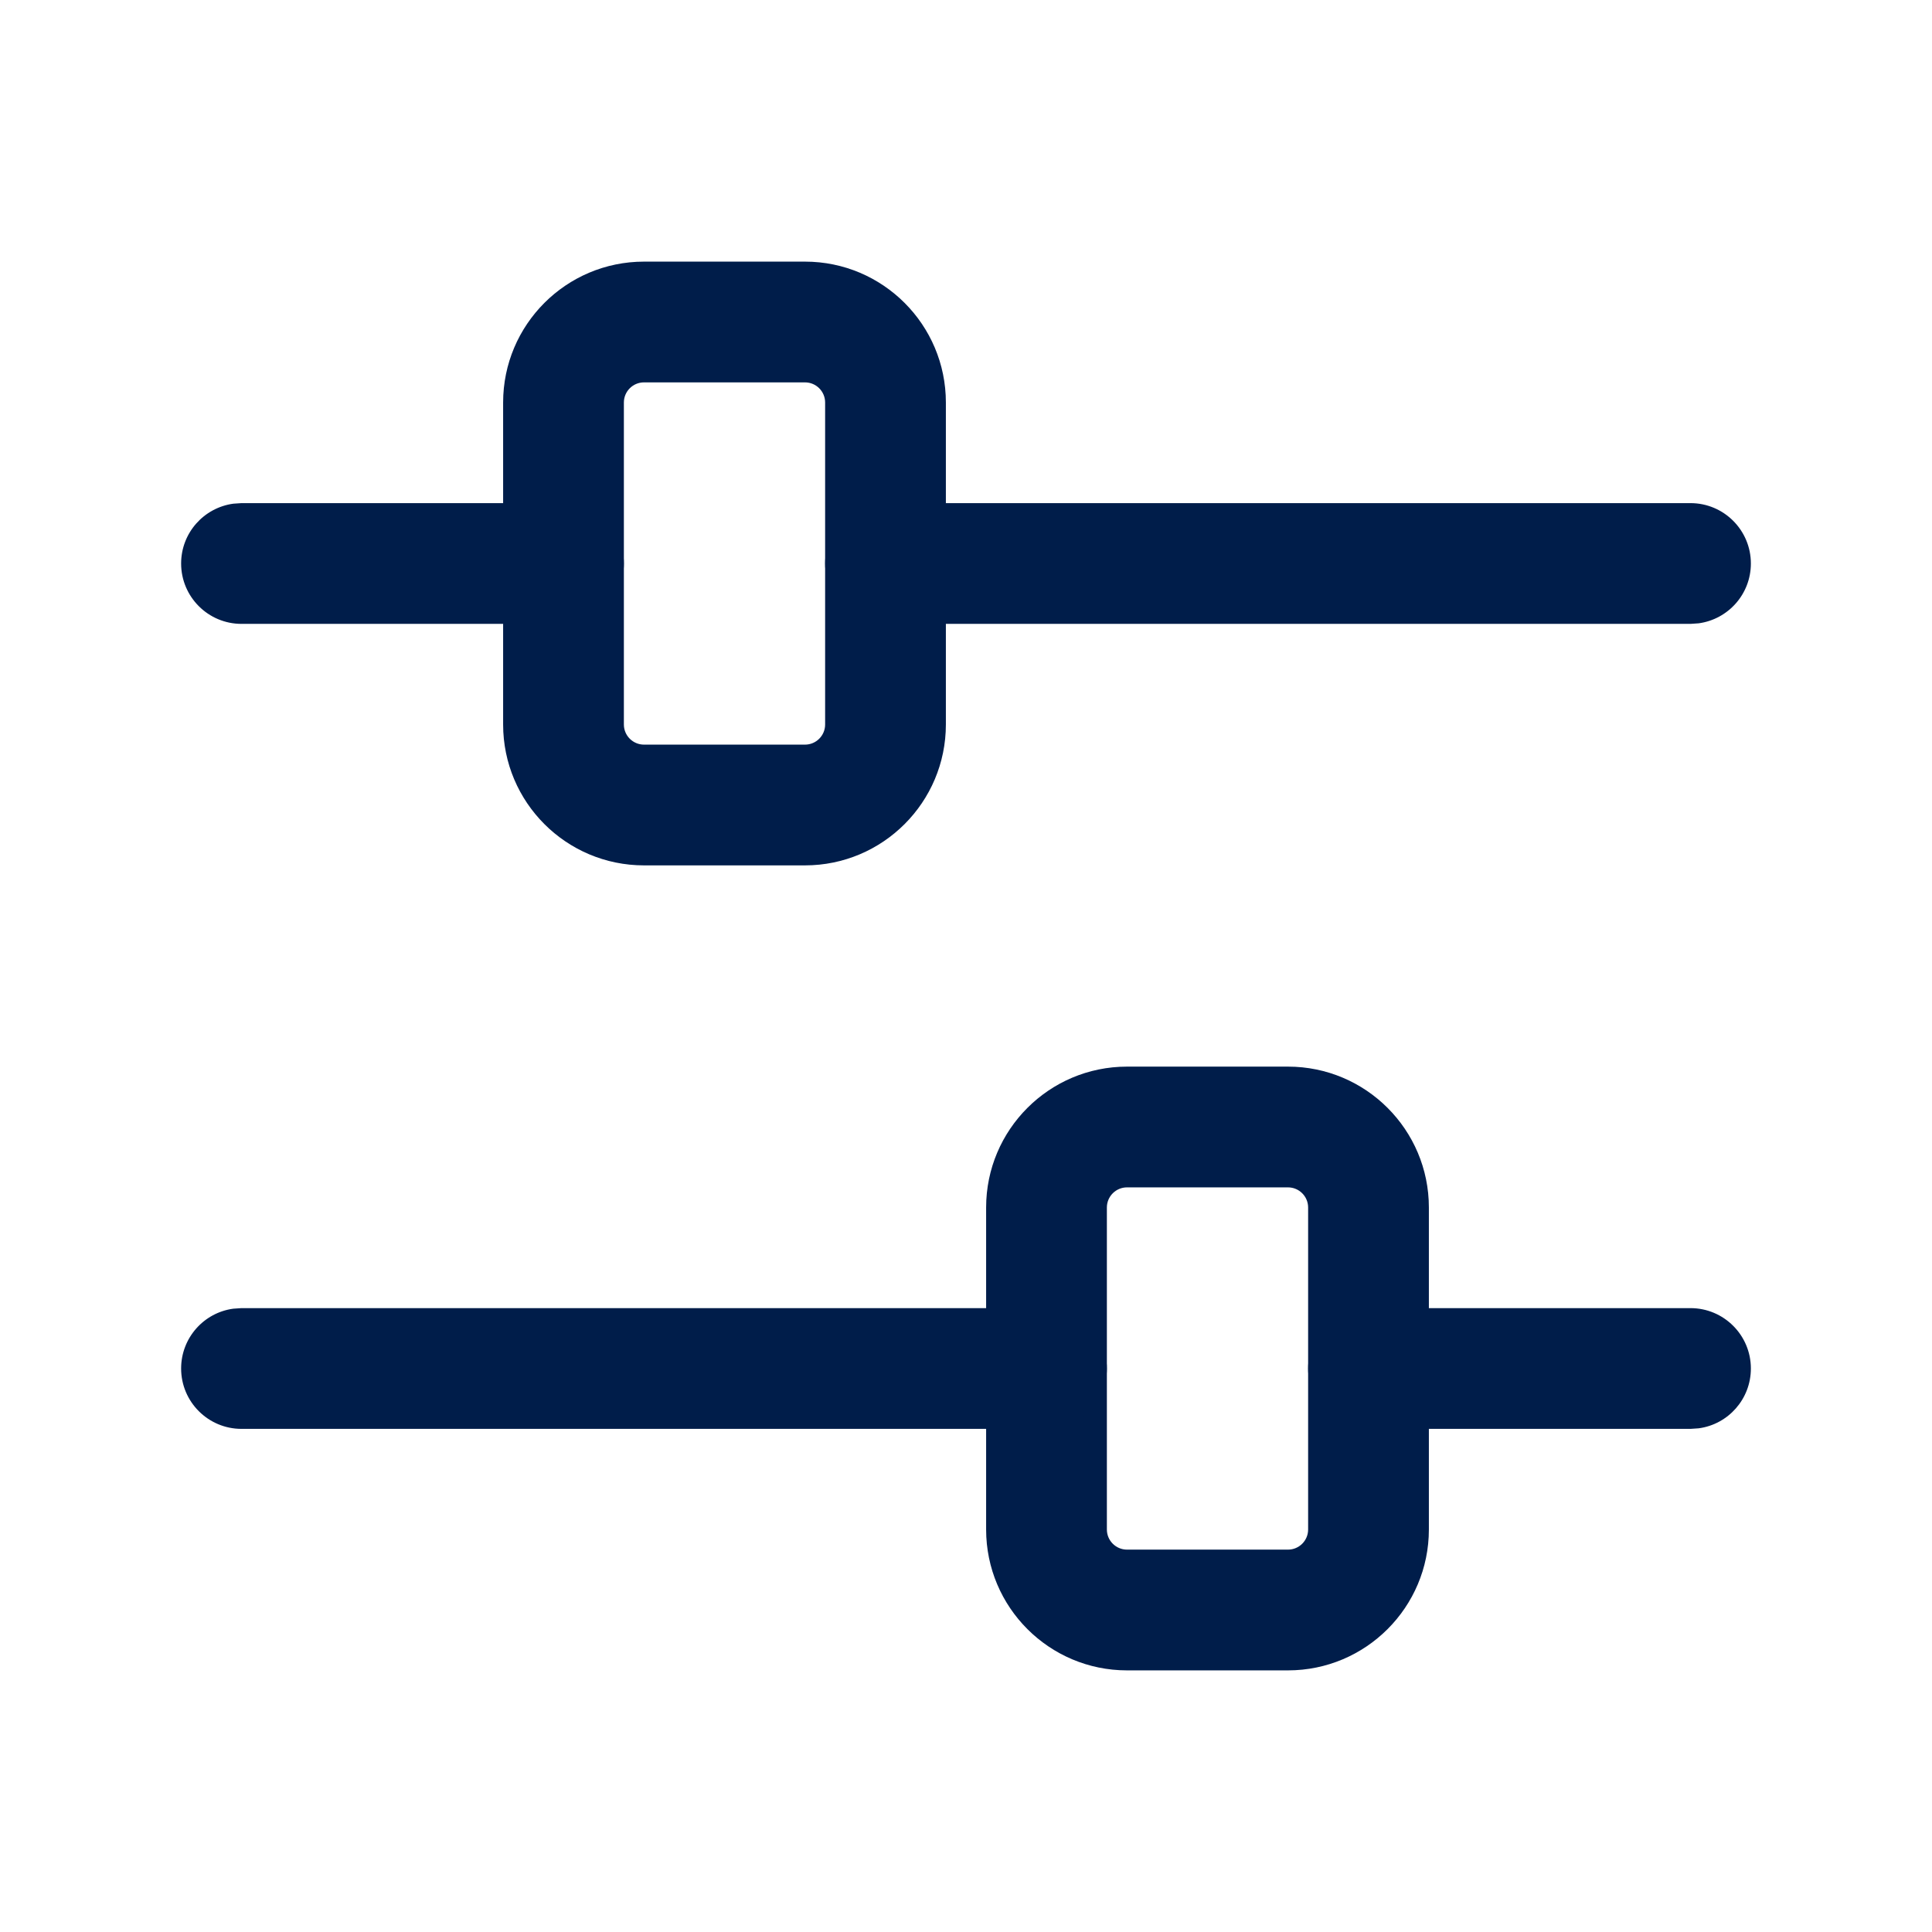 <svg width="24" height="24" viewBox="0 0 24 24" fill="none" xmlns="http://www.w3.org/2000/svg">
<g clip-path="url(#clip0_2694_38851)">
<path d="M16 13.25C16.966 13.25 17.75 14.034 17.75 15V19C17.75 19.966 16.966 20.75 16 20.75H14C13.034 20.75 12.25 19.966 12.25 19V15C12.25 14.034 13.034 13.25 14 13.25H16ZM14 14.75C13.862 14.75 13.75 14.862 13.75 15V19C13.75 19.138 13.862 19.25 14 19.25H16C16.138 19.25 16.25 19.138 16.25 19V15C16.25 14.862 16.138 14.75 16 14.75H14Z" fill="#001D4A"/>
<path d="M21 16.25C21.414 16.25 21.75 16.586 21.75 17C21.75 17.38 21.468 17.694 21.102 17.743L21 17.75H17C16.586 17.75 16.25 17.414 16.25 17C16.25 16.62 16.532 16.306 16.898 16.257L17 16.25H21Z" fill="#001D4A"/>
<path d="M13 16.25C13.414 16.25 13.75 16.586 13.75 17C13.75 17.38 13.468 17.694 13.102 17.743L13 17.75H3C2.586 17.75 2.25 17.414 2.25 17C2.25 16.62 2.532 16.306 2.898 16.257L3 16.25H13Z" fill="#001D4A"/>
<path d="M10 3.25C10.966 3.25 11.75 4.034 11.75 5V9C11.75 9.966 10.966 10.75 10 10.75H8C7.034 10.75 6.25 9.966 6.25 9V5C6.25 4.034 7.034 3.25 8 3.25H10ZM8 4.75C7.862 4.75 7.75 4.862 7.75 5V9C7.75 9.138 7.862 9.25 8 9.25H10C10.138 9.25 10.25 9.138 10.25 9V5C10.25 4.862 10.138 4.75 10 4.75H8Z" fill="#001D4A"/>
<path d="M7 6.25C7.414 6.25 7.75 6.586 7.75 7C7.75 7.38 7.468 7.693 7.102 7.743L7 7.75H3C2.586 7.75 2.25 7.414 2.25 7C2.25 6.62 2.532 6.307 2.898 6.257L3 6.25H7Z" fill="#001D4A"/>
<path d="M21 6.25C21.414 6.25 21.75 6.586 21.75 7C21.75 7.38 21.468 7.693 21.102 7.743L21 7.75H11C10.586 7.75 10.25 7.414 10.25 7C10.25 6.62 10.532 6.307 10.898 6.257L11 6.25H21Z" fill="#001D4A"/>
</g>
<defs>
<clipPath id="clip0_2694_38851">
<rect width="24" height="24" fill="white"/>
</clipPath>
</defs>
</svg>
